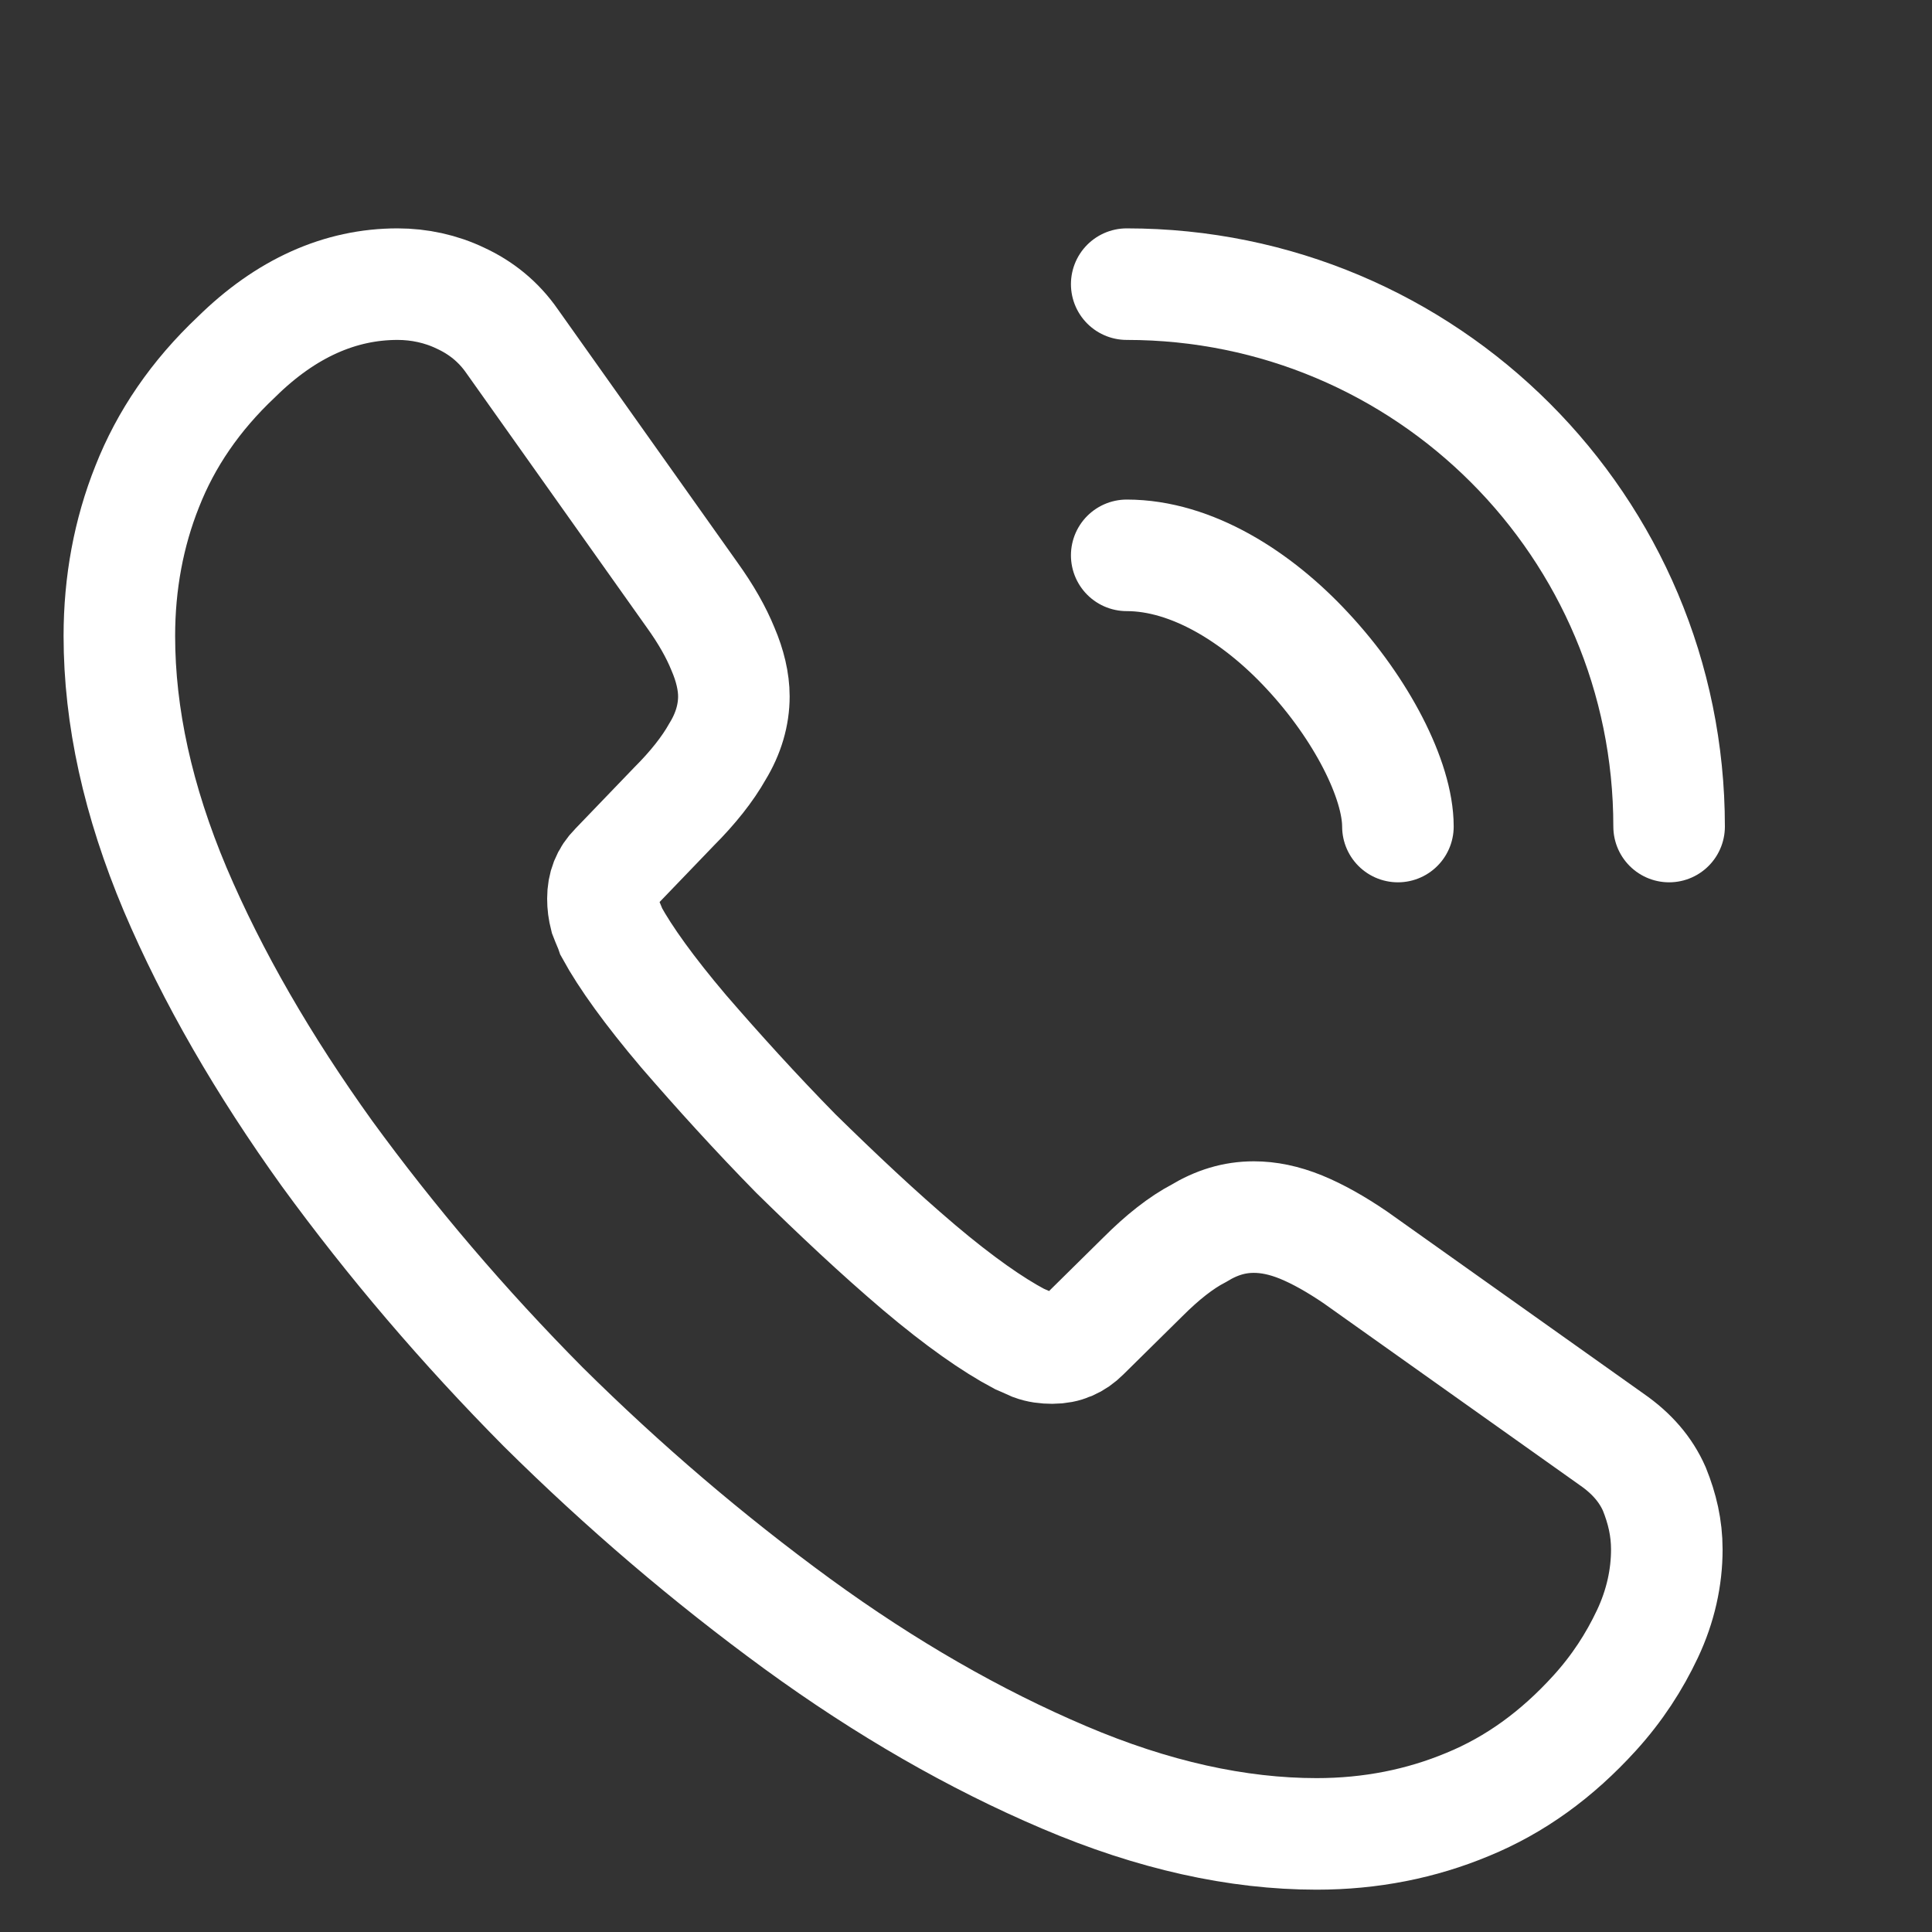 <svg width="27" height="27" viewBox="0 0 27 27" fill="none" xmlns="http://www.w3.org/2000/svg">
<rect x="0" y="0" width="27" height="27" fill="#333333" stroke="none"/>
<path d="M23.294 21.654C23.294 22.044 23.207 22.445 23.023 22.835C22.839 23.225 22.601 23.593 22.287 23.939C21.756 24.524 21.171 24.946 20.511 25.217C19.861 25.488 19.157 25.629 18.399 25.629C17.294 25.629 16.114 25.369 14.869 24.838C13.623 24.308 12.378 23.593 11.144 22.694C9.898 21.784 8.718 20.777 7.592 19.662C6.476 18.536 5.469 17.355 4.57 16.121C3.683 14.886 2.968 13.652 2.448 12.428C1.928 11.194 1.668 10.013 1.668 8.887C1.668 8.151 1.798 7.447 2.058 6.797C2.318 6.136 2.73 5.53 3.304 4.989C3.997 4.306 4.755 3.971 5.556 3.971C5.859 3.971 6.162 4.036 6.433 4.166C6.715 4.296 6.964 4.49 7.159 4.772L9.671 8.313C9.866 8.584 10.007 8.833 10.104 9.071C10.202 9.299 10.256 9.526 10.256 9.732C10.256 9.992 10.18 10.252 10.028 10.501C9.888 10.75 9.682 11.009 9.422 11.269L8.599 12.125C8.48 12.244 8.426 12.385 8.426 12.558C8.426 12.645 8.436 12.72 8.458 12.807C8.491 12.894 8.523 12.959 8.545 13.024C8.74 13.381 9.075 13.847 9.552 14.41C10.039 14.973 10.559 15.547 11.122 16.121C11.707 16.695 12.27 17.225 12.844 17.713C13.407 18.189 13.873 18.514 14.241 18.709C14.295 18.731 14.36 18.763 14.436 18.796C14.522 18.828 14.609 18.839 14.706 18.839C14.89 18.839 15.031 18.774 15.15 18.655L15.973 17.843C16.244 17.572 16.504 17.366 16.753 17.236C17.002 17.085 17.251 17.009 17.522 17.009C17.728 17.009 17.944 17.052 18.183 17.149C18.421 17.247 18.67 17.388 18.941 17.572L22.525 20.117C22.806 20.312 23.001 20.539 23.12 20.81C23.229 21.081 23.294 21.351 23.294 21.654Z" stroke="white" stroke-width="1.559" stroke-miterlimit="10"/>
<path d="M19.536 11.551C19.536 10.901 19.027 9.905 18.269 9.093C17.576 8.346 16.656 7.761 15.746 7.761" stroke="white" stroke-width="1.559" stroke-linecap="round" stroke-linejoin="round"/>
<path d="M23.326 11.551C23.326 7.36 19.937 3.971 15.746 3.971" stroke="white" stroke-width="1.559" stroke-linecap="round" stroke-linejoin="round"/>
</svg>
